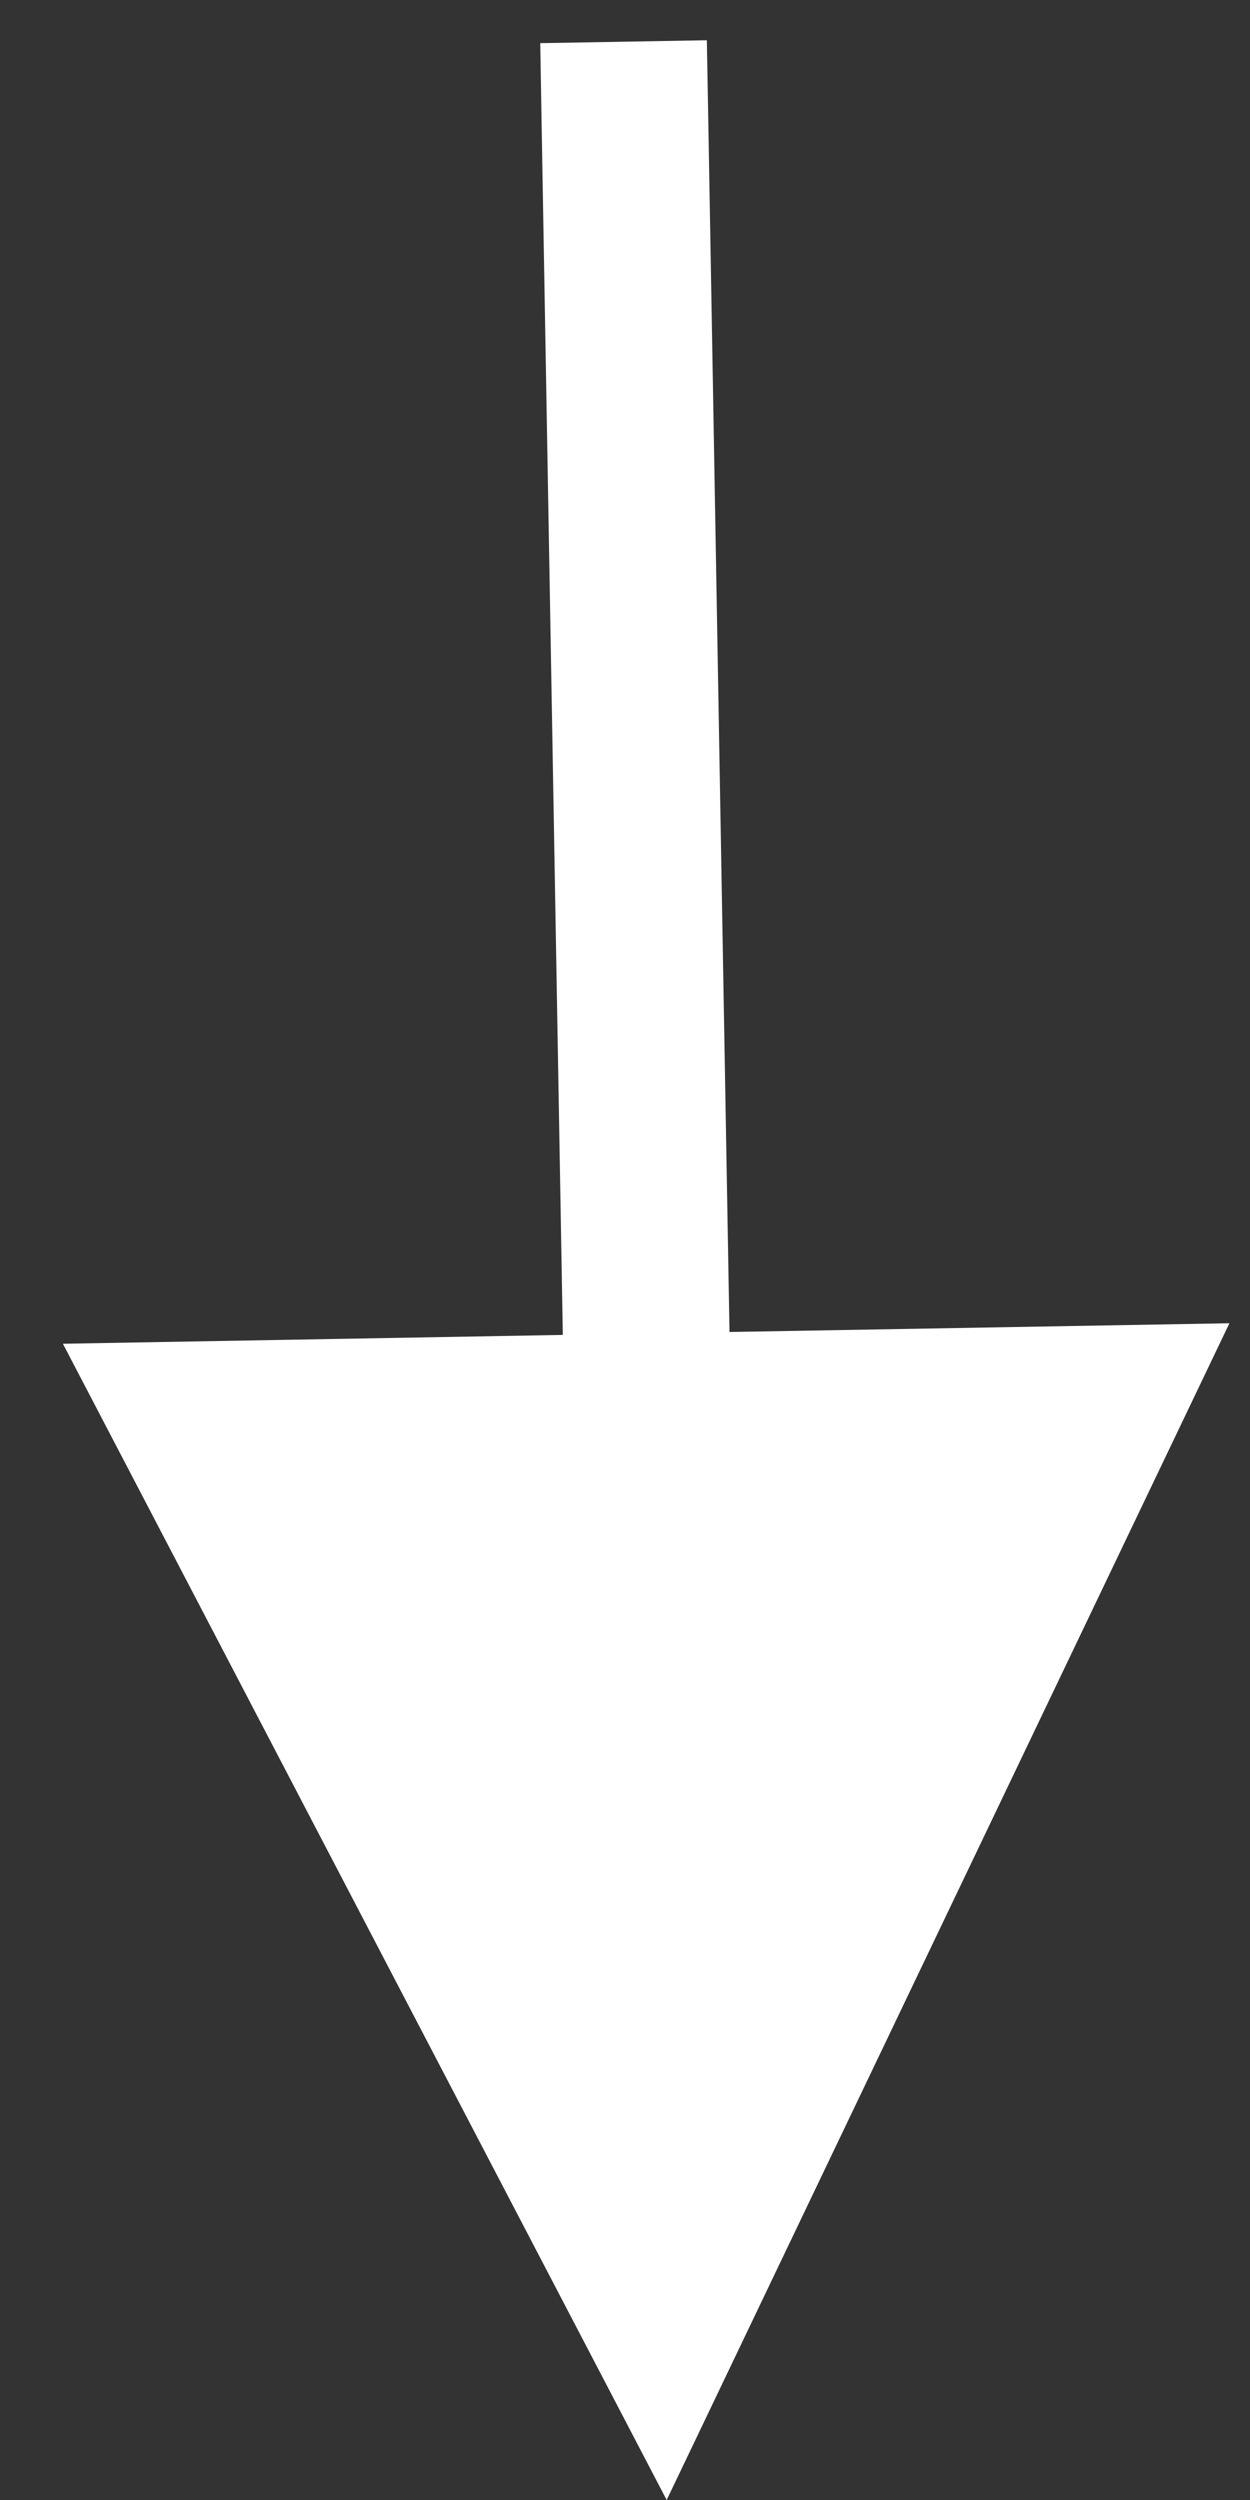 <?xml version="1.0" encoding="UTF-8"?>
<svg width="15px" height="30px" viewBox="0 0 15 30" version="1.1" xmlns="http://www.w3.org/2000/svg" xmlns:xlink="http://www.w3.org/1999/xlink">
    <rect x="0" y="0" width="15" height="30" fill="#333333" stroke="none"/>
    <title>Line</title>
    <g id="Home" stroke="none" stroke-width="1" fill="none" fill-rule="evenodd">
        <g id="Artboard" transform="translate(-1207, -1044)" fill="#FFFFFF" fill-rule="nonzero">
            <path id="Line" d="M1215.482,1044.483 L1215.5,1045.482 L1215.754,1059.984 L1221.753,1059.879 L1215,1074 L1207.755,1060.125 L1213.754,1060.019 L1213.5,1045.518 L1213.483,1044.518 L1215.482,1044.483 Z"></path>
        </g>
    </g>
</svg>